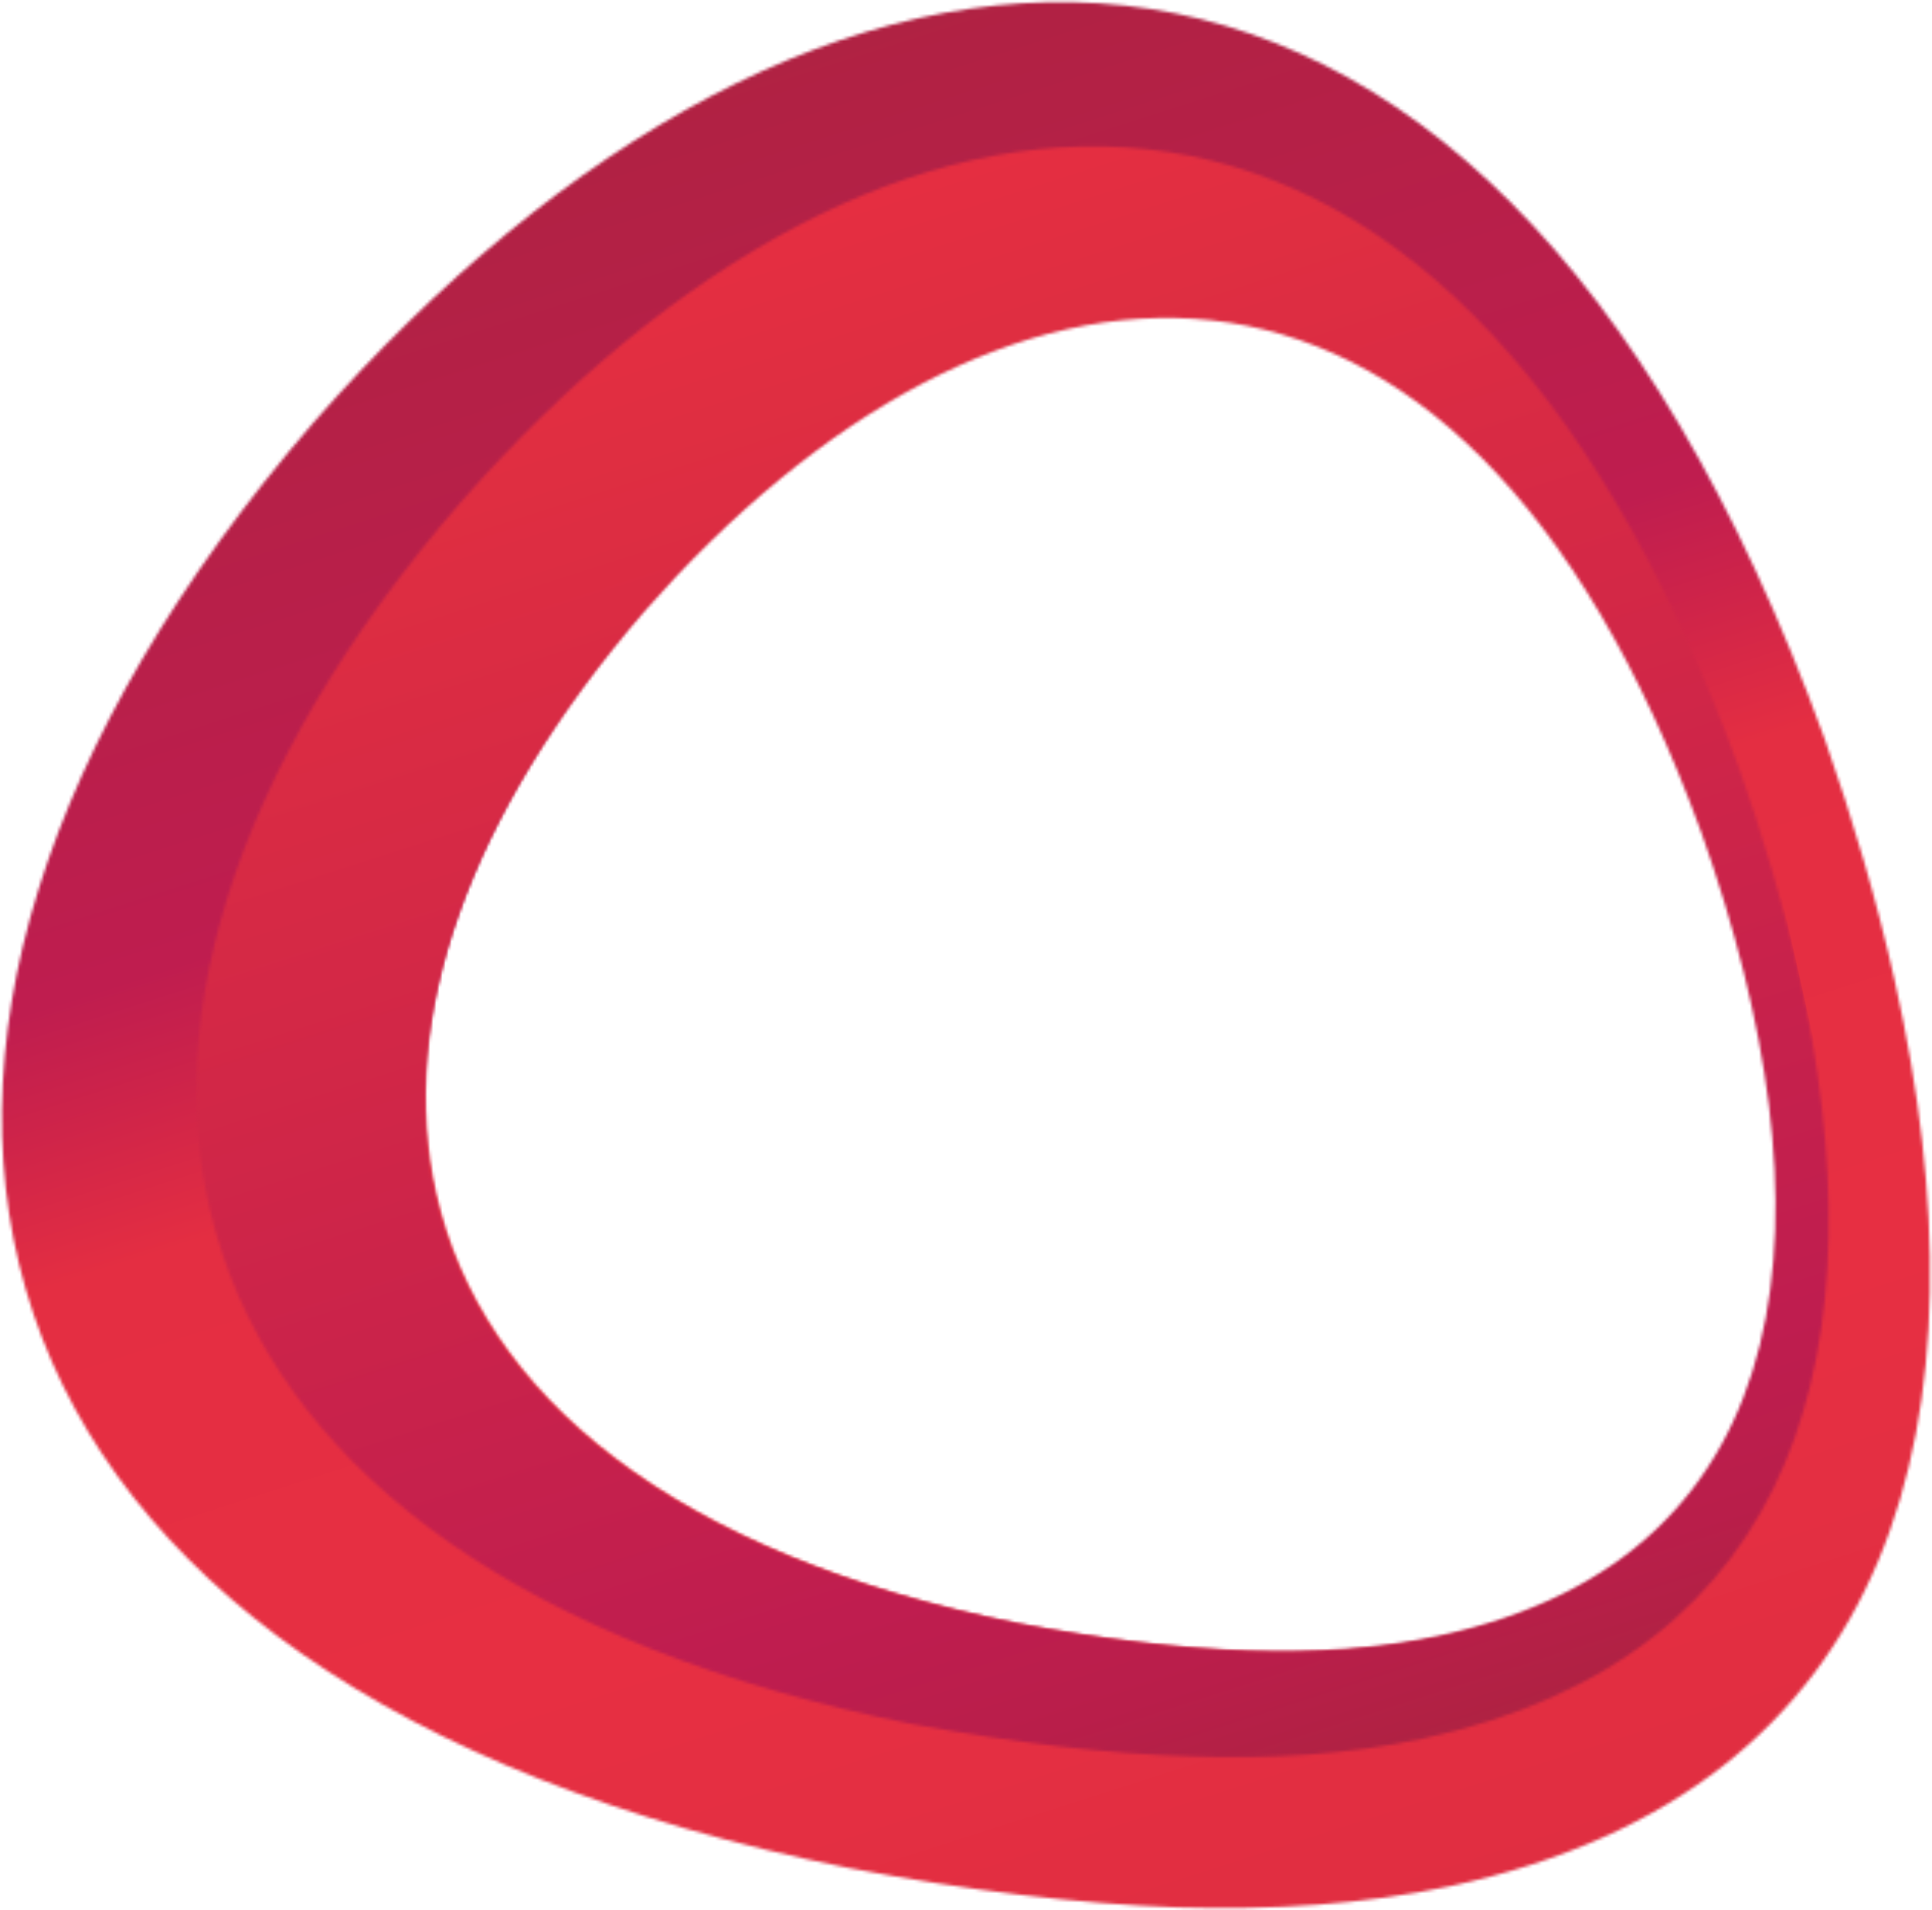 <svg width="631" height="624" viewBox="0 0 631 624" fill="none" xmlns="http://www.w3.org/2000/svg">
<mask id="mask0_4150_47371" style="mask-type:luminance" maskUnits="userSpaceOnUse" x="0" y="0" width="631" height="624">
<path d="M210.512 198.778C324.916 68.148 476.748 50.116 557.134 271.456C600.593 394.181 593.283 508.547 471.205 534.645C451.561 538.91 430.411 540.176 408.617 539.423C386.133 538.66 360.711 535.662 333.002 530.479C220.236 507.868 157.194 455.624 142.441 389.713L142.42 389.618C129.709 332.832 152.717 265.946 210.514 198.791M595.98 241.472C481.492 -73.669 265.445 -47.939 102.407 138.006C-75.629 344.668 -21.669 550.488 276.906 610.146C316.181 617.615 352.548 621.956 384.523 623.07C415.515 624.049 445.581 622.076 473.525 616.176C620.915 584.716 650.754 463.009 618.787 320.185C613.024 294.44 605.328 268.088 595.98 241.472Z" fill="white"/>
</mask>
<g mask="url(#mask0_4150_47371)">
<path d="M702.094 584.449L535.399 -160.305L-162.691 63.622L4.003 808.377L702.094 584.449Z" fill="url(#paint0_linear_4150_47371)"/>
</g>
<mask id="mask1_4150_47371" style="mask-type:luminance" maskUnits="userSpaceOnUse" x="64" y="47" width="534" height="527">
<path d="M210.136 200.025C324.268 69.901 475.676 51.759 555.766 272.255C599.006 394.487 591.781 508.377 469.938 534.386C450.272 538.557 429.22 539.936 407.67 539.25C385.135 538.475 359.657 535.494 332.111 530.23C219.683 508.001 156.743 455.942 142.035 390.231C129.38 333.687 152.373 267.065 210.136 200.025ZM568.119 251.259C471.309 -15.145 288.491 6.731 150.425 164.122C-0.37 338.771 45.204 512.567 297.775 563.16C331.189 569.3 361.925 572.963 388.984 573.732C415.211 574.666 440.697 573.093 464.371 568.012C589.205 541.289 614.494 438.508 587.496 317.884C582.626 296.13 575.998 273.797 568.129 251.256" fill="white"/>
</mask>
<g mask="url(#mask1_4150_47371)">
<path d="M634.253 526.839L502.476 -61.909L-50.372 115.428L81.405 704.177L634.253 526.839Z" fill="url(#paint1_linear_4150_47371)"/>
</g>
<defs>
<linearGradient id="paint0_linear_4150_47371" x1="203.267" y1="18.064" x2="411.077" y2="665.909" gradientUnits="userSpaceOnUse">
<stop stop-color="#AF2242"/>
<stop offset="0.35" stop-color="#BF1D4F"/>
<stop offset="0.41" stop-color="#CF2449"/>
<stop offset="0.48" stop-color="#E42E42"/>
<stop offset="0.73" stop-color="#E72F42"/>
<stop offset="1" stop-color="#DF2E41"/>
</linearGradient>
<linearGradient id="paint1_linear_4150_47371" x1="236.477" y1="79.367" x2="400.828" y2="591.732" gradientUnits="userSpaceOnUse">
<stop stop-color="#E52E41"/>
<stop offset="0.1" stop-color="#DF2E41"/>
<stop offset="0.82" stop-color="#BF1D4F"/>
<stop offset="0.92" stop-color="#B91E4A"/>
<stop offset="1" stop-color="#AF2242"/>
</linearGradient>
</defs>
</svg>
